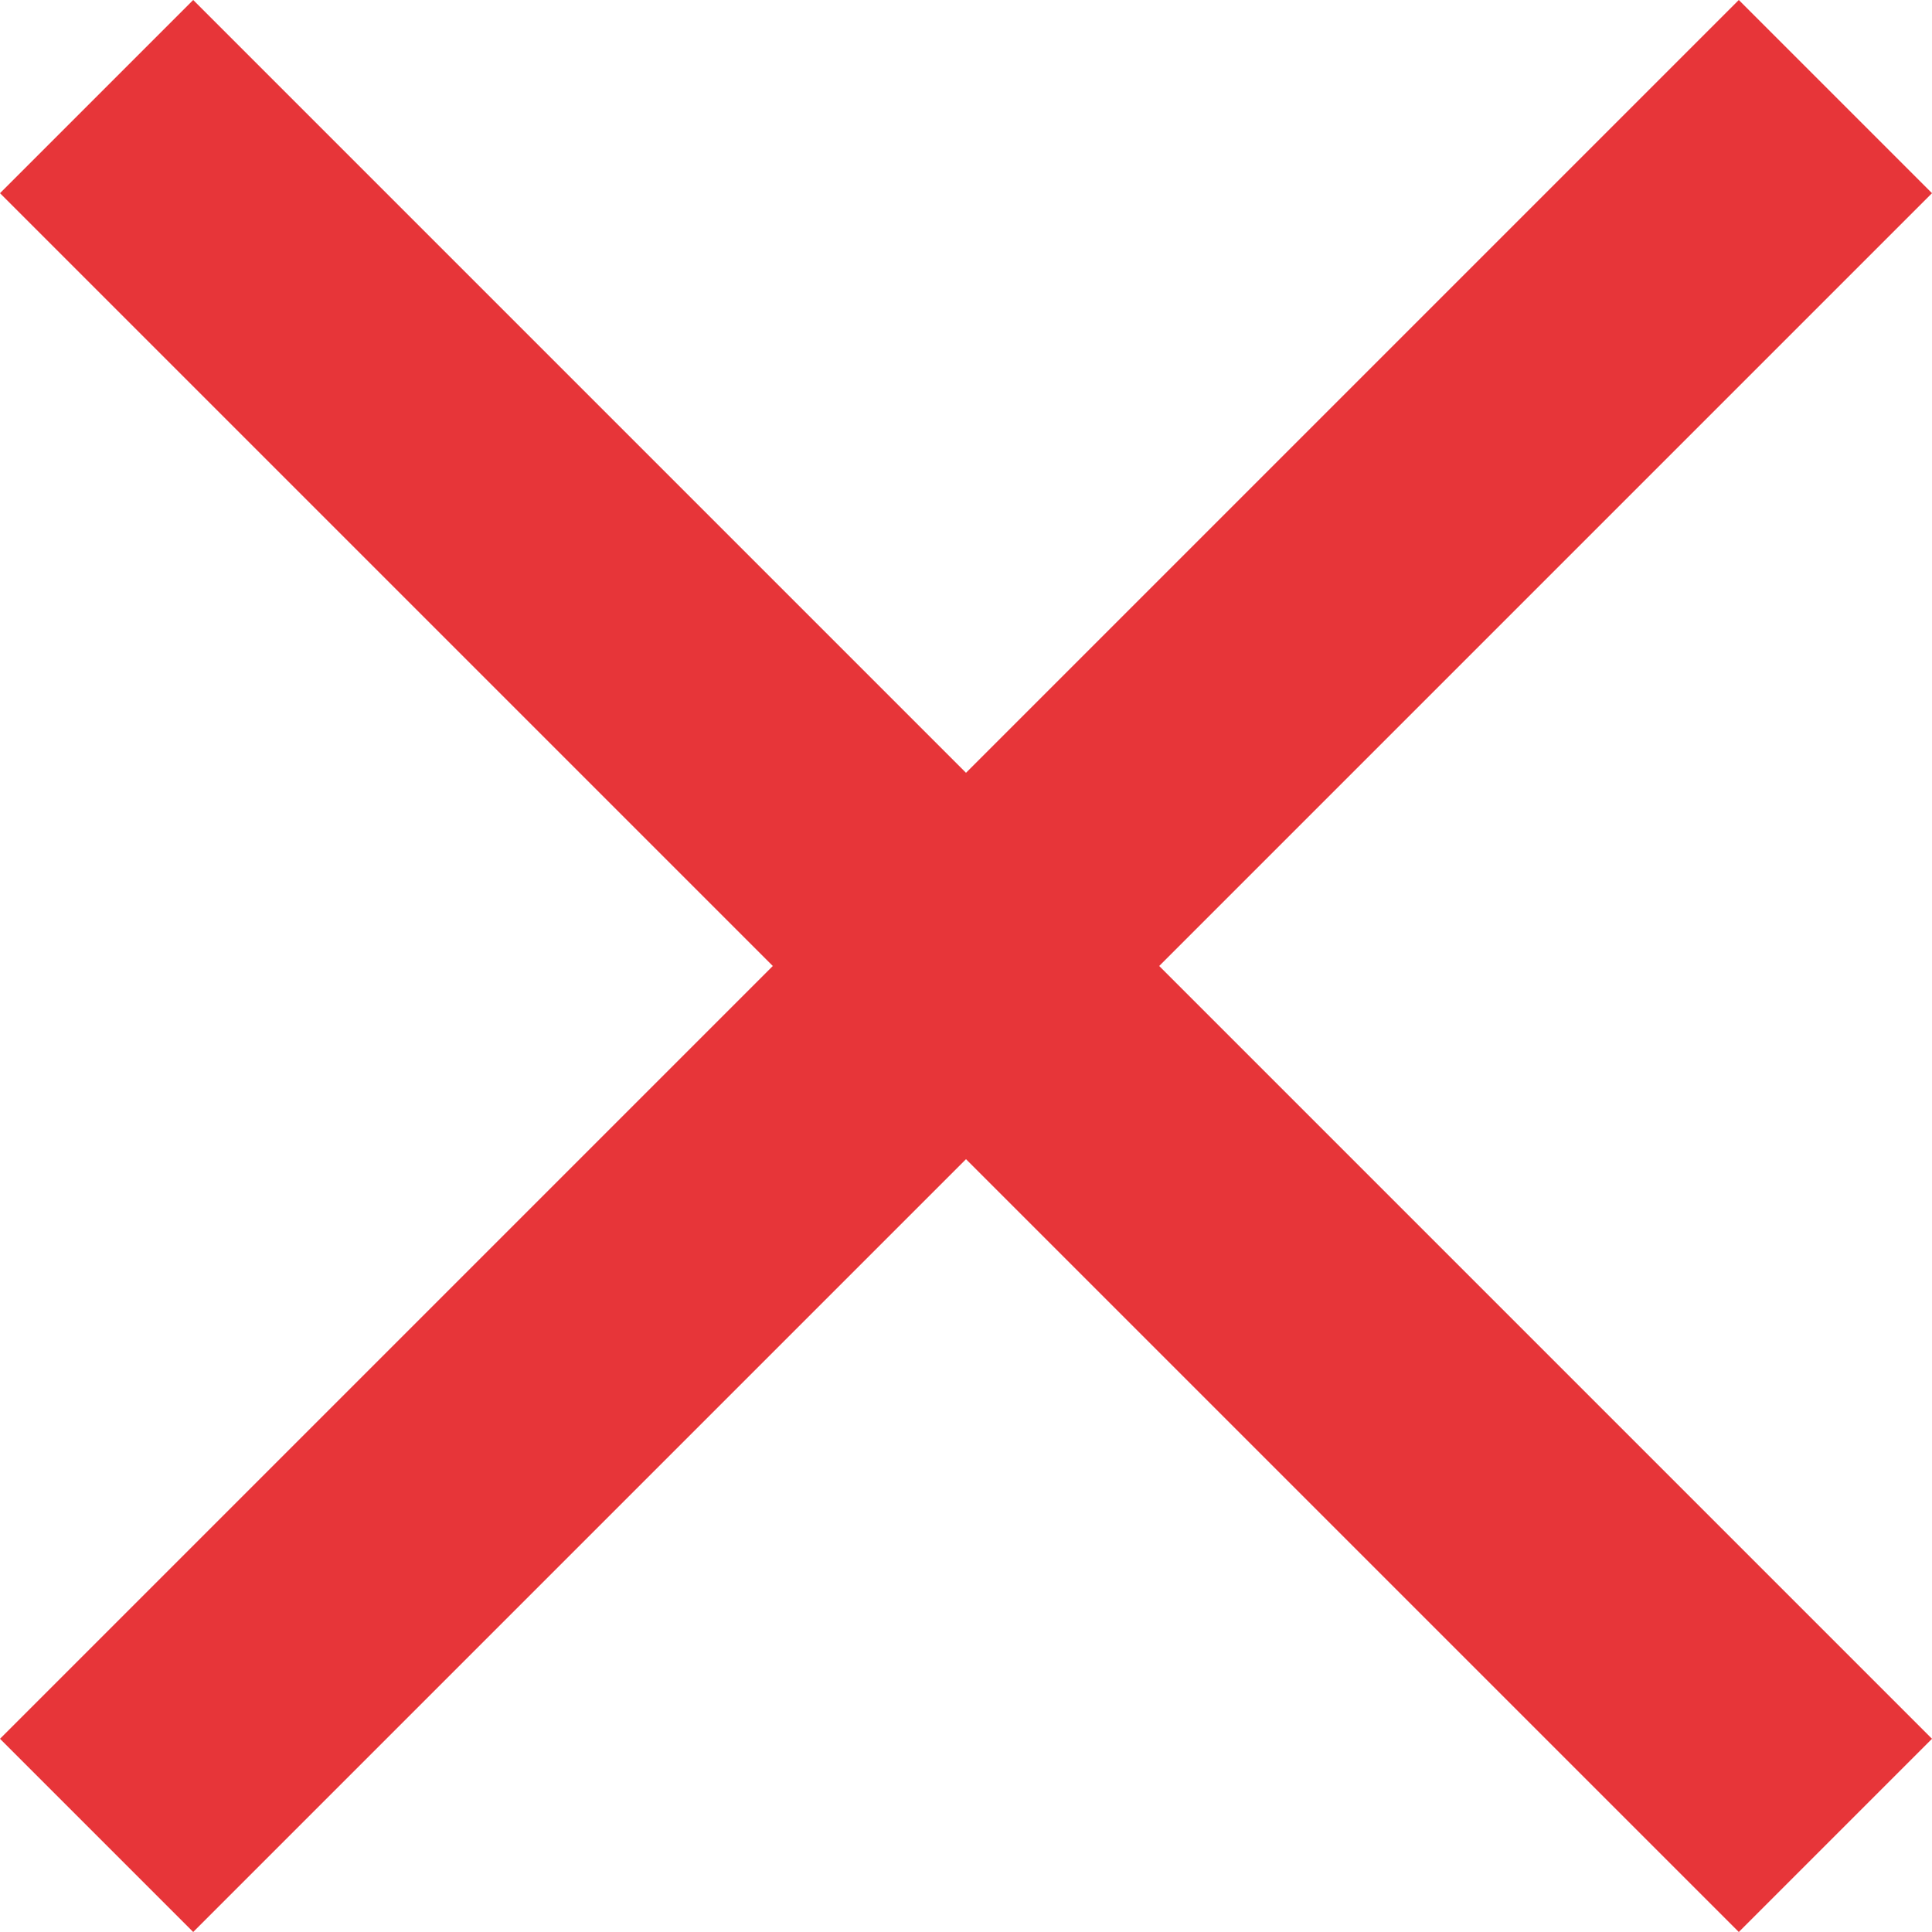 <?xml version="1.0" encoding="utf-8"?>
<!-- Generator: Adobe Illustrator 27.9.0, SVG Export Plug-In . SVG Version: 6.00 Build 0)  -->
<svg version="1.1" id="Layer_1" xmlns="http://www.w3.org/2000/svg" xmlns:xlink="http://www.w3.org/1999/xlink" x="0px" y="0px"
	 viewBox="0 0 14 14" style="enable-background:new 0 0 14 14;" xml:space="preserve">
<path fill="#E73539" d="M1.4,14L0,12.6L5.6,7L0,1.4L1.4,0L7,5.6L12.6,0L14,1.4L8.4,7l5.6,5.6L12.6,14L7,8.4L1.4,14z"/>
</svg>
